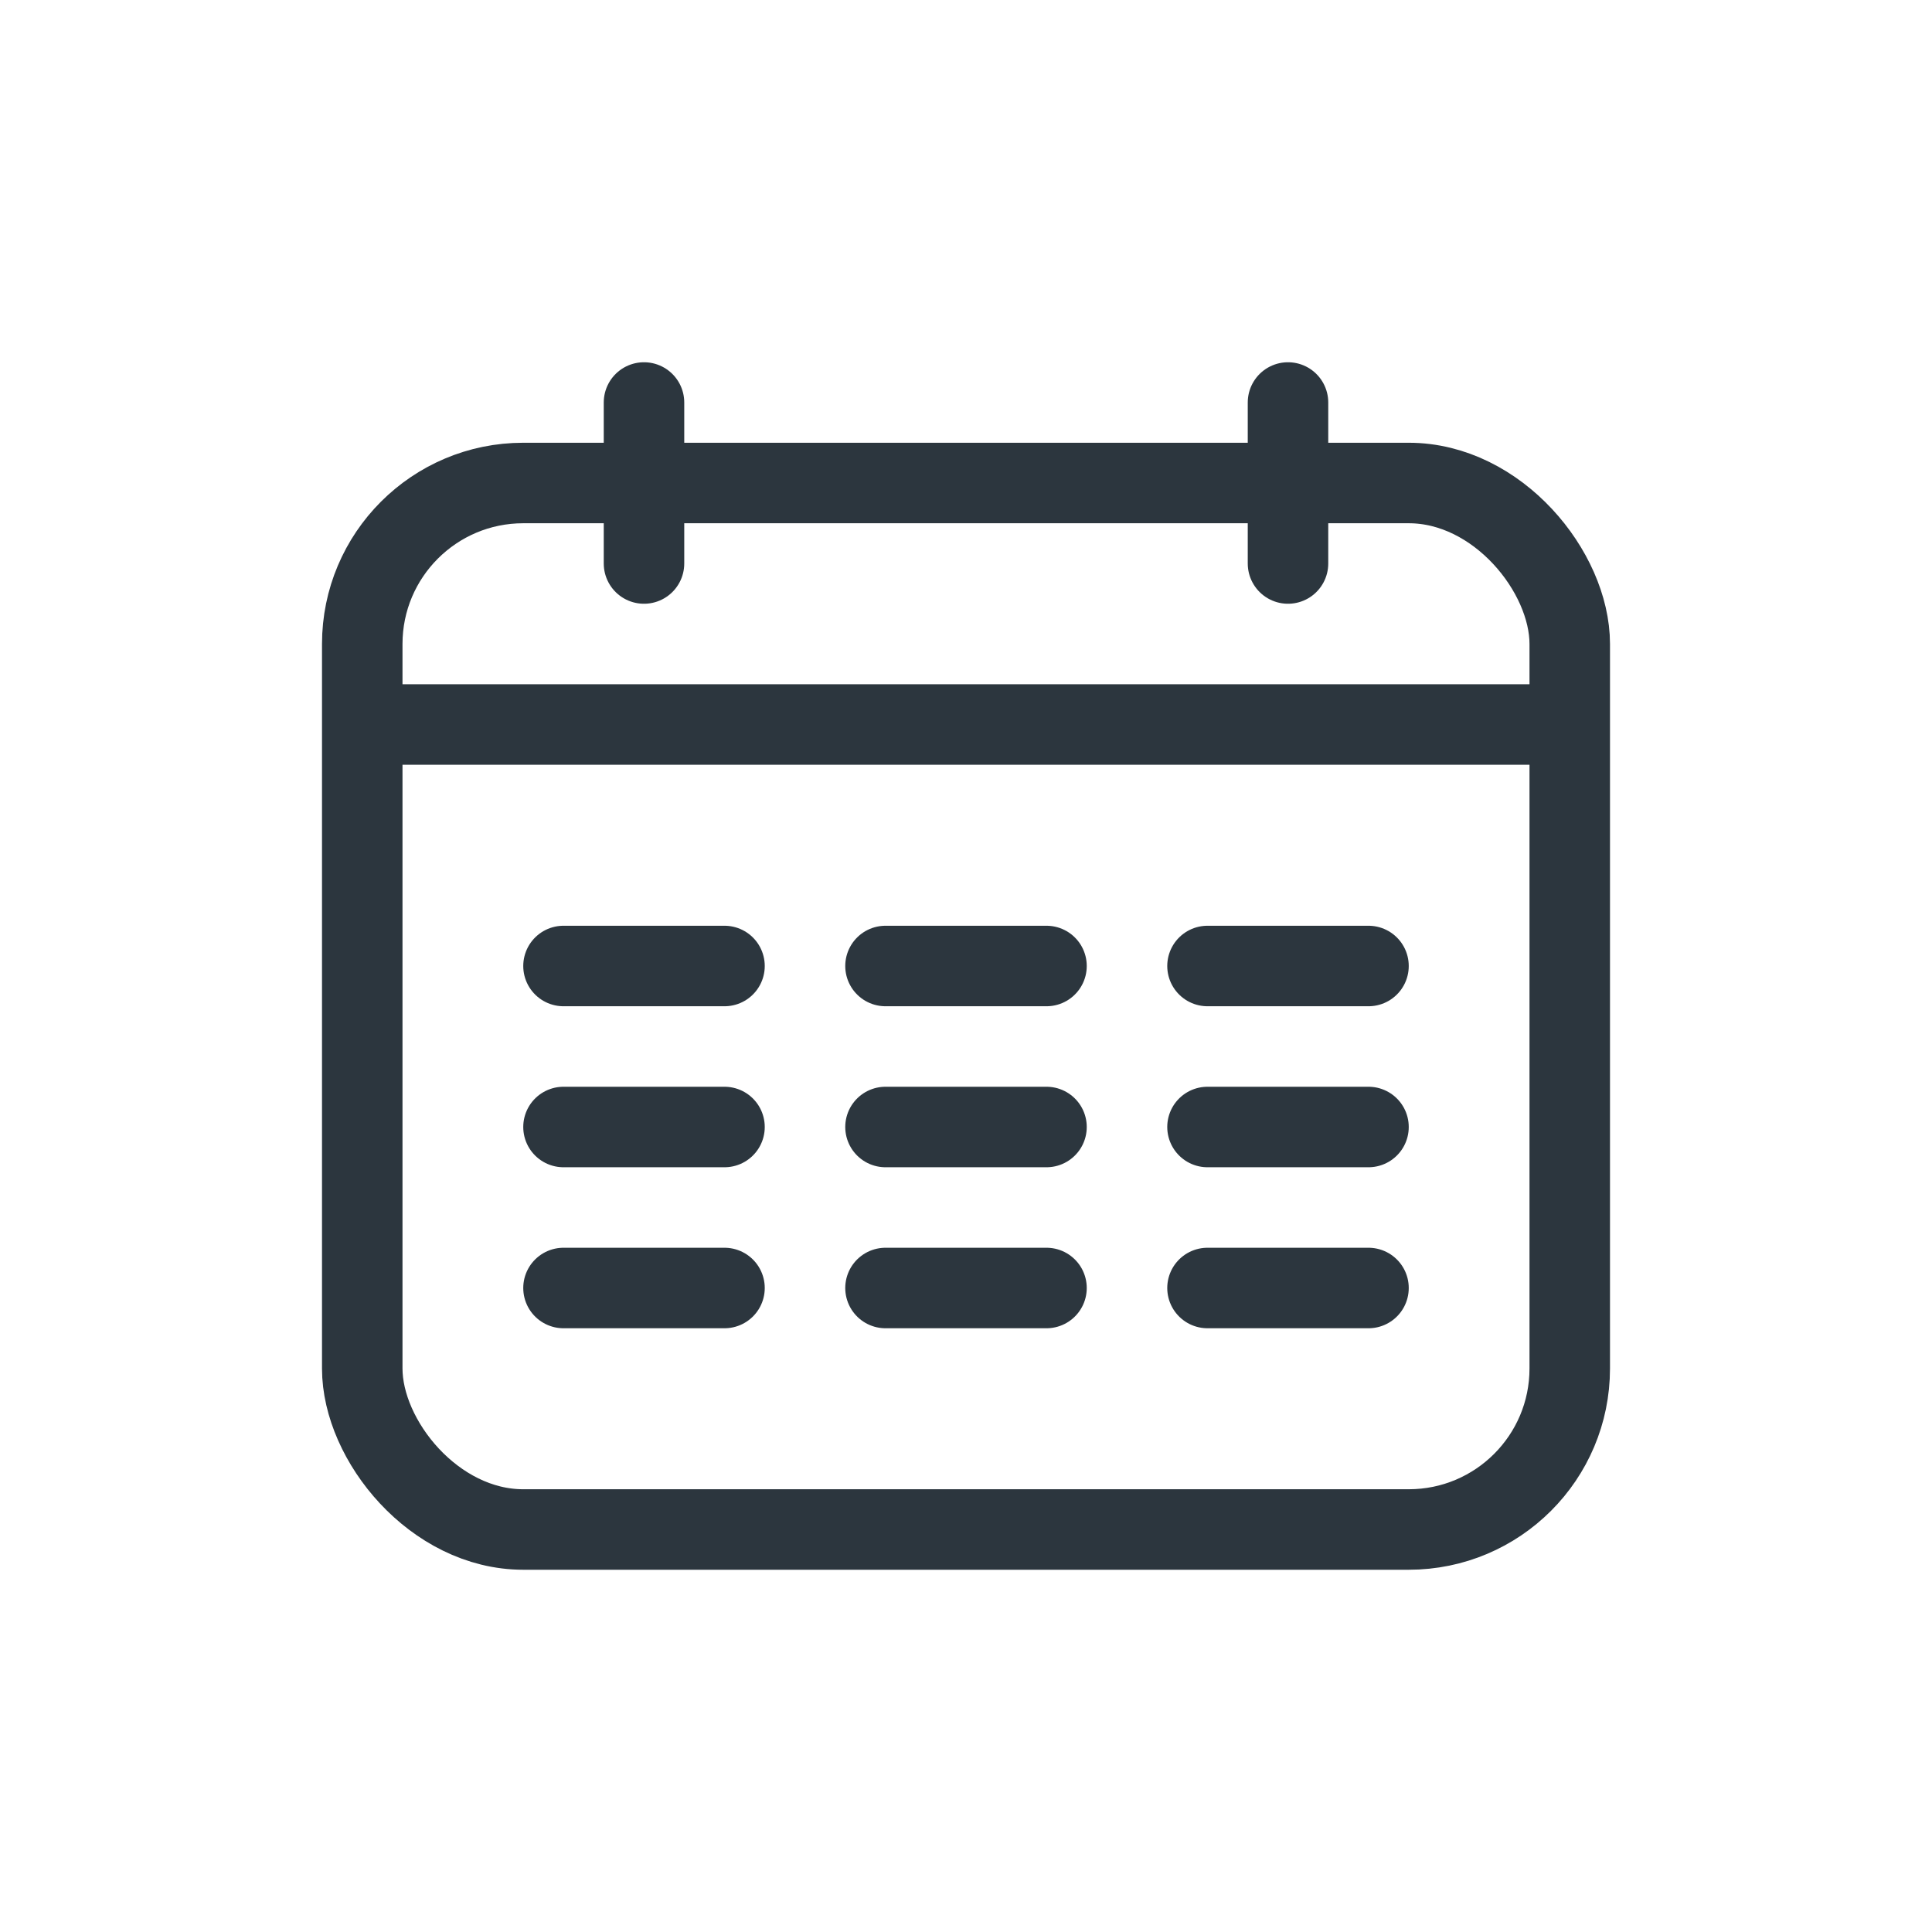 <?xml version="1.0" encoding="UTF-8"?>
<svg width="48px" height="48px" viewBox="0 0 48 48" version="1.1" xmlns="http://www.w3.org/2000/svg" xmlns:xlink="http://www.w3.org/1999/xlink">
    <title>ICON / Calendar</title>
    <g id="Desktop" stroke="none" stroke-width="1" fill="none" fill-rule="evenodd">
        <g id="04.-PG-Mercado---Gráfico" transform="translate(-1184, -796)">
            <g id="SECTION---Mercados" transform="translate(0, 576)">
                <g id="ICON-/-Calendar" transform="translate(1184, 220)">
                    <rect id="Rectangle" fill="#D8D8D8" opacity="0" x="0" y="0" width="48" height="48"></rect>
                    <rect id="Rectangle" stroke="#2C363E" stroke-width="2" x="9" y="12" width="30" height="26" rx="4"></rect>
                    <line x1="16" y1="14" x2="16" y2="10" id="Path-3" stroke="#2C363E" stroke-width="2" stroke-linecap="round"></line>
                    <line x1="32" y1="14" x2="32" y2="10" id="Path-3-Copy" stroke="#2C363E" stroke-width="2" stroke-linecap="round"></line>
                    <line x1="30" y1="24" x2="34" y2="24" id="Path-3-Copy" stroke="#2C363E" stroke-width="2" stroke-linecap="round"></line>
                    <line x1="22" y1="24" x2="26" y2="24" id="Path-3-Copy-2" stroke="#2C363E" stroke-width="2" stroke-linecap="round"></line>
                    <line x1="14" y1="24" x2="18" y2="24" id="Path-3-Copy-3" stroke="#2C363E" stroke-width="2" stroke-linecap="round"></line>
                    <line x1="14" y1="28" x2="18" y2="28" id="Path-3-Copy-4" stroke="#2C363E" stroke-width="2" stroke-linecap="round"></line>
                    <line x1="22" y1="28" x2="26" y2="28" id="Path-3-Copy-6" stroke="#2C363E" stroke-width="2" stroke-linecap="round"></line>
                    <line x1="30" y1="28" x2="34" y2="28" id="Path-3-Copy-8" stroke="#2C363E" stroke-width="2" stroke-linecap="round"></line>
                    <line x1="14" y1="32" x2="18" y2="32" id="Path-3-Copy-5" stroke="#2C363E" stroke-width="2" stroke-linecap="round"></line>
                    <line x1="22" y1="32" x2="26" y2="32" id="Path-3-Copy-7" stroke="#2C363E" stroke-width="2" stroke-linecap="round"></line>
                    <line x1="30" y1="32" x2="34" y2="32" id="Path-3-Copy-9" stroke="#2C363E" stroke-width="2" stroke-linecap="round"></line>
                    <line x1="9" y1="18" x2="39" y2="18" id="Path-4" stroke="#2C363E" stroke-width="2"></line>
                </g>
            </g>
        </g>
    </g>
</svg>